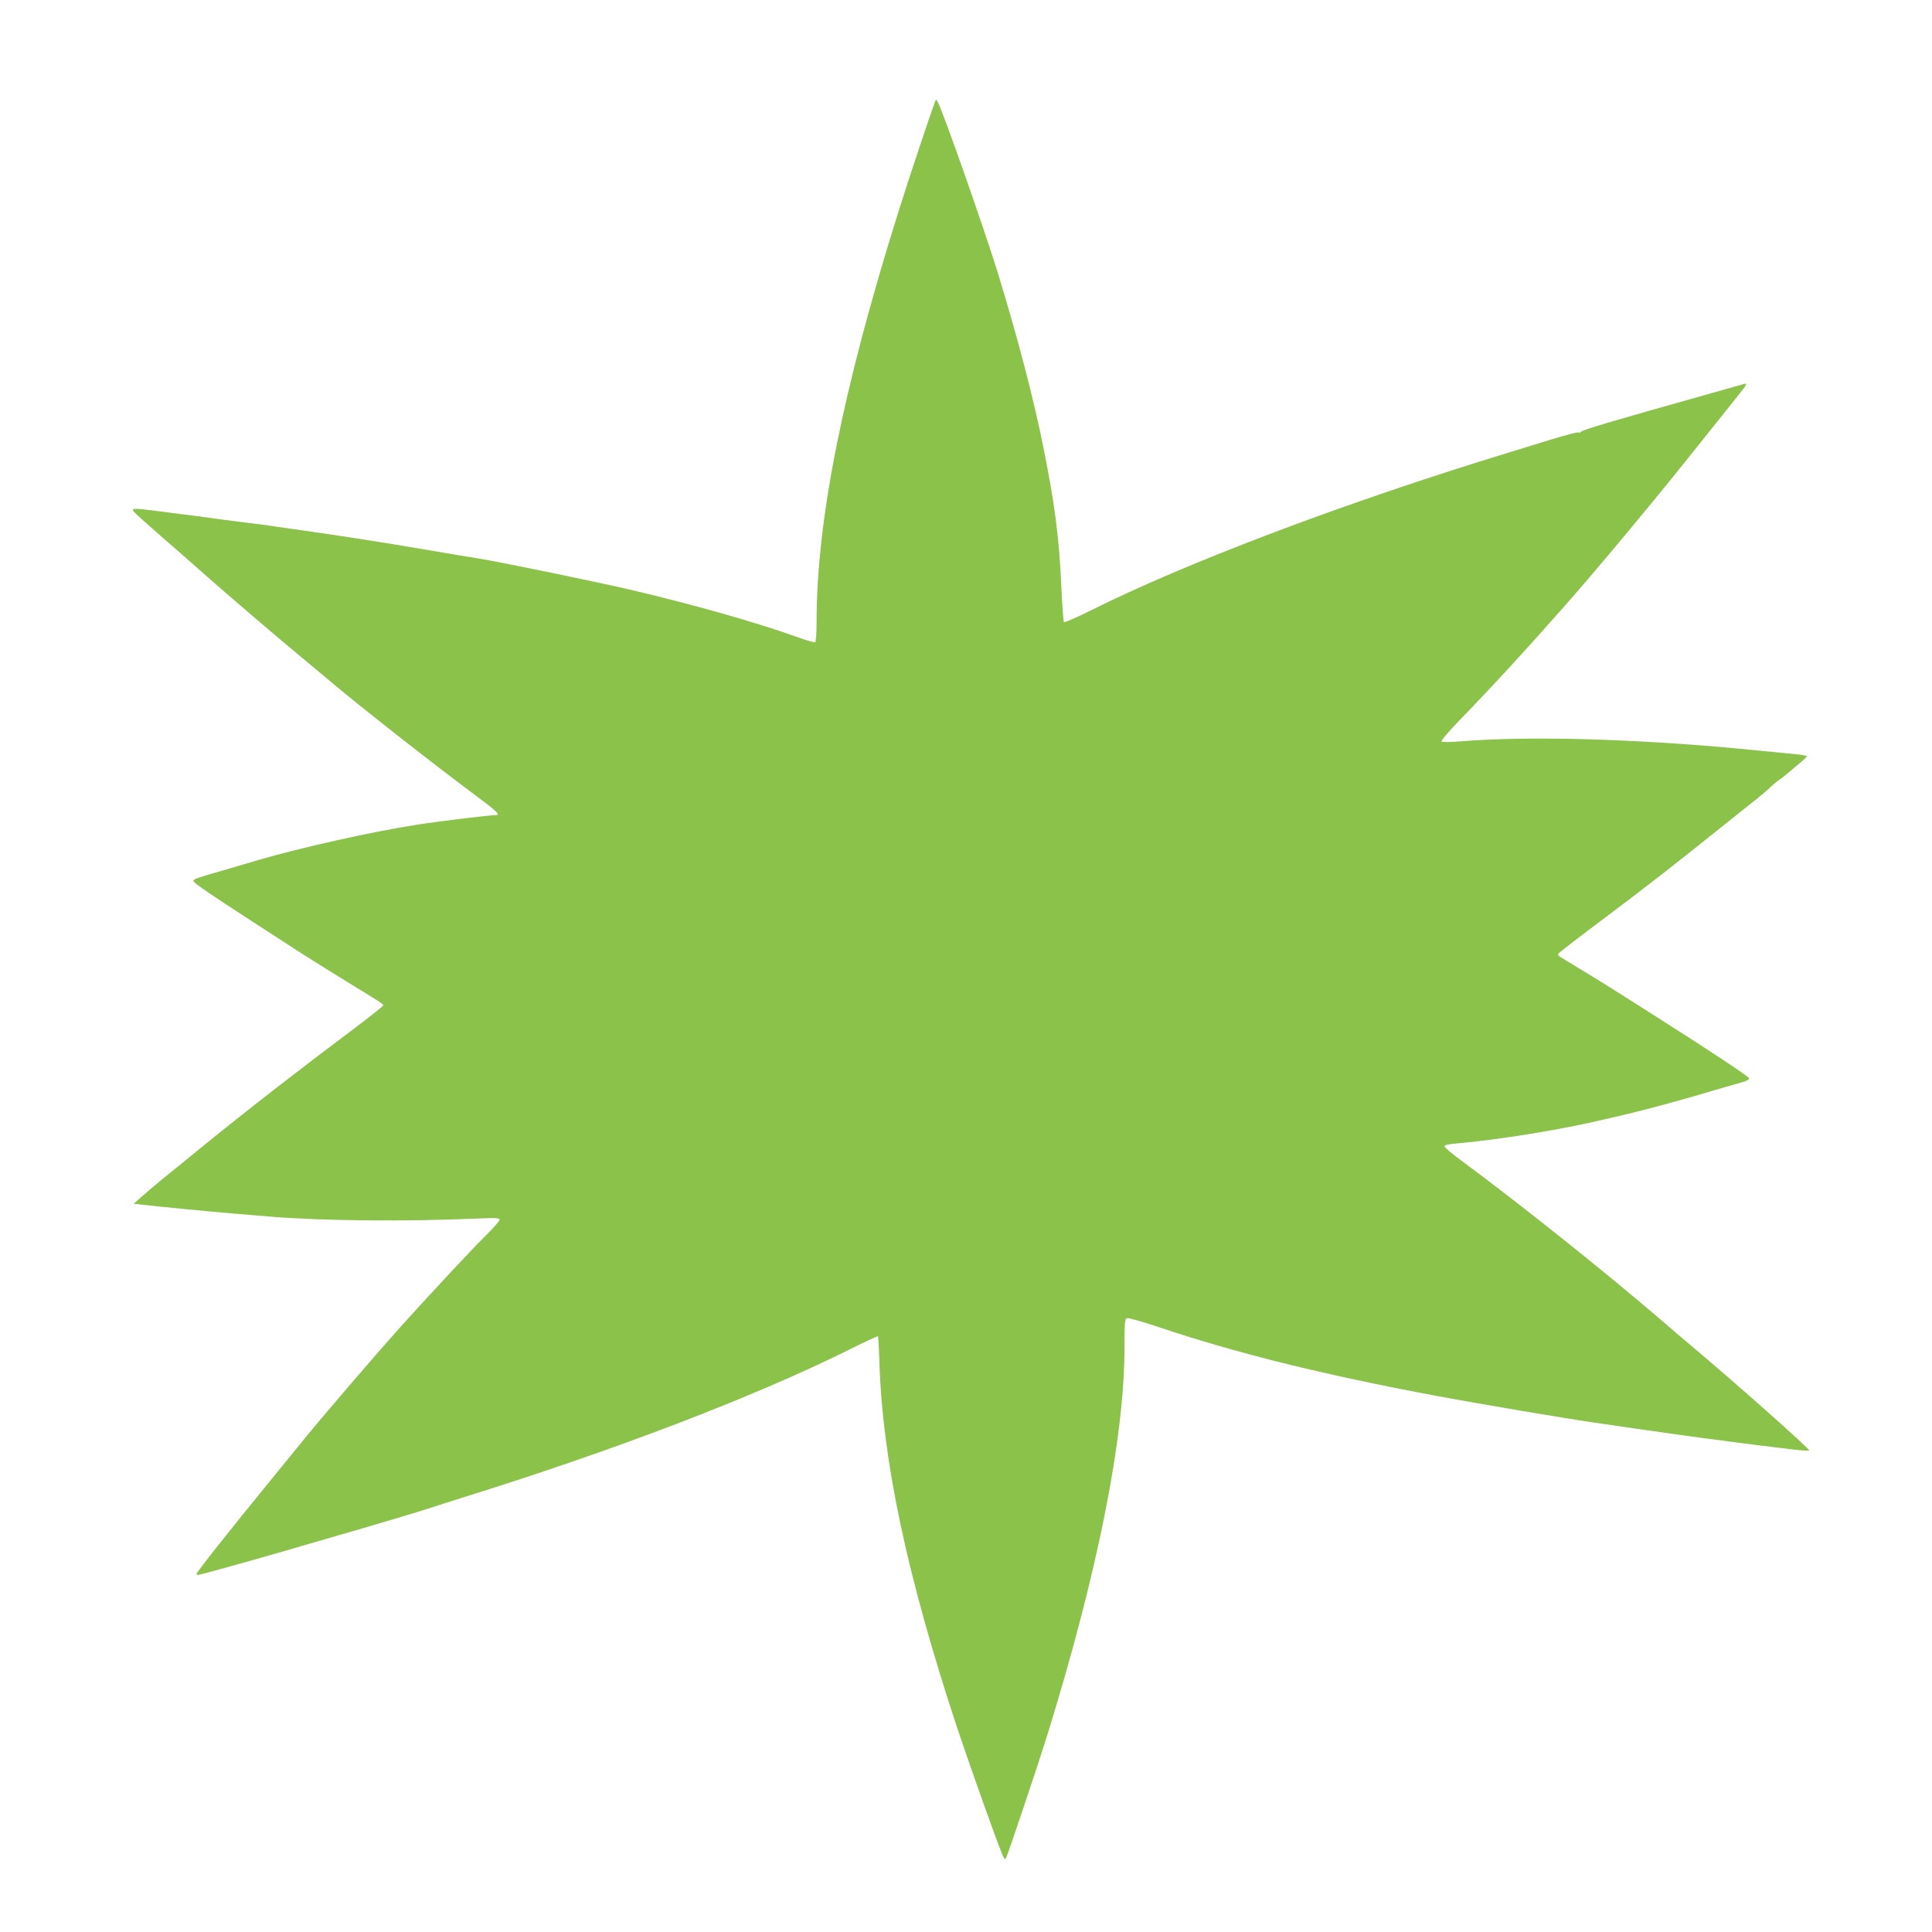 <?xml version="1.0" standalone="no"?>
<!DOCTYPE svg PUBLIC "-//W3C//DTD SVG 20010904//EN"
 "http://www.w3.org/TR/2001/REC-SVG-20010904/DTD/svg10.dtd">
<svg version="1.0" xmlns="http://www.w3.org/2000/svg"
 width="1280pt" height="1280pt" viewBox="0 0 1280 1280"
 preserveAspectRatio="xMidYMid meet">
<g transform="translate(0,1280) scale(0.1,-0.1)"
fill="#8bc34a" stroke="none">
<path d="M6196 12130 c-37 -100 -176 -516 -246 -740 -367 -1171 -540 -2038
-540 -2712 0 -70 -4 -129 -9 -132 -5 -4 -58 11 -118 33 -273 98 -695 217
-1098 312 -250 58 -887 189 -1010 208 -33 5 -195 32 -359 60 -285 49 -571 93
-811 127 -60 8 -137 19 -170 24 -33 6 -116 17 -185 25 -69 9 -156 20 -195 25
-38 6 -104 14 -145 20 -41 5 -147 18 -235 30 -228 29 -222 30 -150 -37 33 -30
121 -108 195 -172 74 -64 162 -141 195 -171 94 -85 458 -398 643 -552 92 -76
190 -158 217 -181 174 -149 689 -554 968 -761 148 -110 176 -136 143 -136 -40
0 -393 -43 -531 -65 -293 -46 -754 -149 -1030 -229 -44 -13 -145 -43 -225 -66
-197 -57 -216 -63 -218 -75 -2 -15 82 -72 698 -470 72 -47 401 -251 497 -309
35 -21 63 -41 63 -46 0 -5 -87 -74 -192 -153 -376 -282 -717 -547 -1018 -792
-85 -70 -196 -160 -246 -200 -50 -41 -115 -96 -144 -122 l-54 -48 60 -7 c102
-12 454 -46 589 -57 72 -6 184 -15 250 -21 354 -29 900 -34 1378 -13 123 5
147 4 147 -8 0 -8 -41 -55 -91 -104 -98 -97 -368 -387 -565 -605 -158 -177
-498 -572 -619 -720 -33 -41 -135 -166 -228 -280 -288 -352 -496 -615 -504
-636 -3 -9 4 -10 29 -4 76 18 554 153 693 195 44 13 143 42 220 64 167 47 564
166 620 185 22 8 108 35 190 61 1016 316 1929 666 2559 977 109 55 200 97 203
95 2 -3 6 -76 9 -163 19 -655 184 -1430 518 -2439 87 -260 257 -737 296 -830
15 -36 18 -38 27 -20 13 25 205 597 267 795 336 1081 516 1980 516 2583 0 162
2 188 16 194 9 3 98 -22 197 -55 528 -177 1089 -317 1858 -461 263 -49 841
-147 1034 -175 55 -8 210 -31 345 -50 242 -35 523 -73 755 -102 66 -8 166 -20
223 -27 57 -7 105 -10 108 -6 5 9 -481 441 -775 688 -42 35 -134 114 -206 176
-391 335 -933 767 -1322 1055 -62 45 -113 88 -113 95 0 8 26 15 78 19 291 26
693 91 987 161 33 8 101 24 150 35 137 33 371 96 560 153 94 27 187 55 208 60
20 6 37 16 36 22 0 11 -235 167 -644 427 -363 230 -303 193 -603 375 -13 8
-22 18 -20 23 2 4 122 98 268 207 338 254 479 364 863 672 78 62 165 131 192
153 28 22 68 56 89 77 22 20 47 41 57 46 9 6 38 29 65 52 27 23 64 54 82 69
17 14 32 29 32 33 0 5 -33 11 -72 14 -40 4 -140 14 -223 22 -761 78 -1516 102
-1989 64 -70 -6 -132 -7 -136 -2 -5 4 46 65 113 134 227 234 441 467 712 774
196 222 596 702 788 944 38 47 76 95 85 106 9 11 63 79 120 150 57 72 124 156
150 188 55 68 61 81 36 73 -11 -3 -93 -26 -184 -52 -708 -199 -887 -252 -896
-265 -3 -5 -10 -7 -15 -4 -5 4 -84 -17 -176 -45 -93 -28 -224 -69 -293 -90
-1074 -328 -2129 -727 -2765 -1045 -93 -46 -172 -81 -176 -77 -4 4 -12 115
-18 247 -14 314 -43 533 -116 900 -68 339 -171 732 -305 1170 -90 291 -363
1069 -398 1131 -9 16 -12 16 -16 4z"/>
</g>
</svg>
